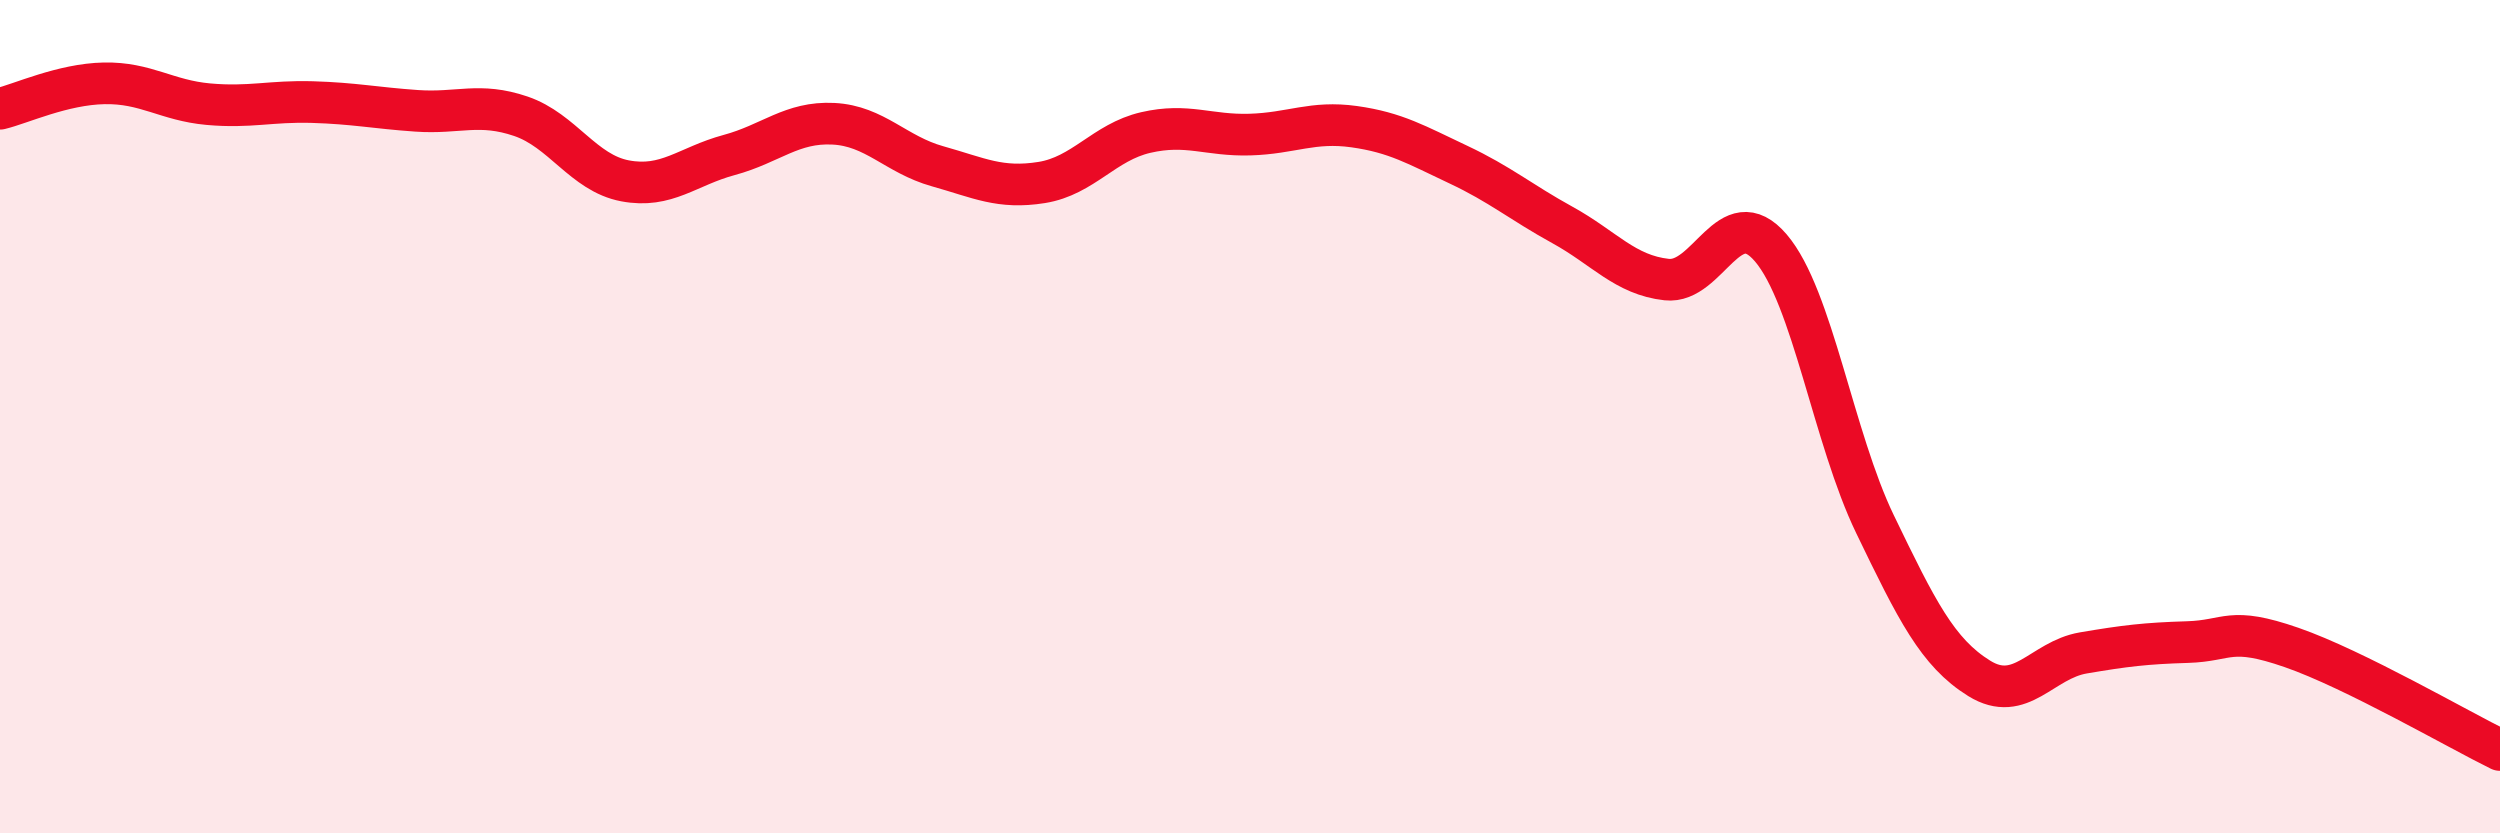 
    <svg width="60" height="20" viewBox="0 0 60 20" xmlns="http://www.w3.org/2000/svg">
      <path
        d="M 0,2.61 C 0.5,2.49 1.5,2.02 2.5,2 C 3.5,1.98 4,2.41 5,2.5 C 6,2.59 6.5,2.42 7.5,2.45 C 8.5,2.48 9,2.59 10,2.66 C 11,2.73 11.5,2.45 12.5,2.79 C 13.5,3.13 14,4.15 15,4.34 C 16,4.53 16.5,3.99 17.5,3.72 C 18.5,3.45 19,2.92 20,2.97 C 21,3.02 21.5,3.71 22.5,3.99 C 23.5,4.27 24,4.54 25,4.38 C 26,4.22 26.5,3.41 27.5,3.18 C 28.5,2.95 29,3.26 30,3.23 C 31,3.2 31.5,2.9 32.5,3.04 C 33.5,3.18 34,3.48 35,3.95 C 36,4.42 36.5,4.85 37.5,5.4 C 38.5,5.95 39,6.6 40,6.71 C 41,6.82 41.5,4.78 42.5,5.95 C 43.5,7.12 44,10.51 45,12.58 C 46,14.65 46.5,15.66 47.5,16.28 C 48.5,16.9 49,15.84 50,15.67 C 51,15.5 51.5,15.44 52.5,15.41 C 53.5,15.38 53.5,15.02 55,15.54 C 56.5,16.06 59,17.51 60,18L60 20L0 20Z"
        fill="#EB0A25"
        opacity="0.1"
        stroke-linecap="round"
        stroke-linejoin="round"
      />
      <path
        d="M 0,2.61 C 0.5,2.49 1.5,2.02 2.5,2 C 3.5,1.98 4,2.41 5,2.5 C 6,2.59 6.5,2.42 7.5,2.45 C 8.5,2.48 9,2.59 10,2.66 C 11,2.73 11.5,2.45 12.5,2.79 C 13.5,3.13 14,4.15 15,4.34 C 16,4.53 16.5,3.99 17.5,3.72 C 18.5,3.45 19,2.92 20,2.97 C 21,3.02 21.5,3.71 22.5,3.99 C 23.5,4.27 24,4.54 25,4.38 C 26,4.22 26.5,3.41 27.5,3.18 C 28.5,2.95 29,3.26 30,3.23 C 31,3.2 31.5,2.9 32.5,3.04 C 33.5,3.18 34,3.48 35,3.95 C 36,4.42 36.5,4.85 37.5,5.4 C 38.5,5.95 39,6.6 40,6.71 C 41,6.82 41.5,4.78 42.5,5.95 C 43.5,7.12 44,10.51 45,12.58 C 46,14.65 46.5,15.66 47.5,16.28 C 48.5,16.9 49,15.84 50,15.67 C 51,15.5 51.5,15.44 52.5,15.41 C 53.5,15.38 53.5,15.02 55,15.54 C 56.5,16.06 59,17.51 60,18"
        stroke="#EB0A25"
        stroke-width="1"
        fill="none"
        stroke-linecap="round"
        stroke-linejoin="round"
      />
    </svg>
  